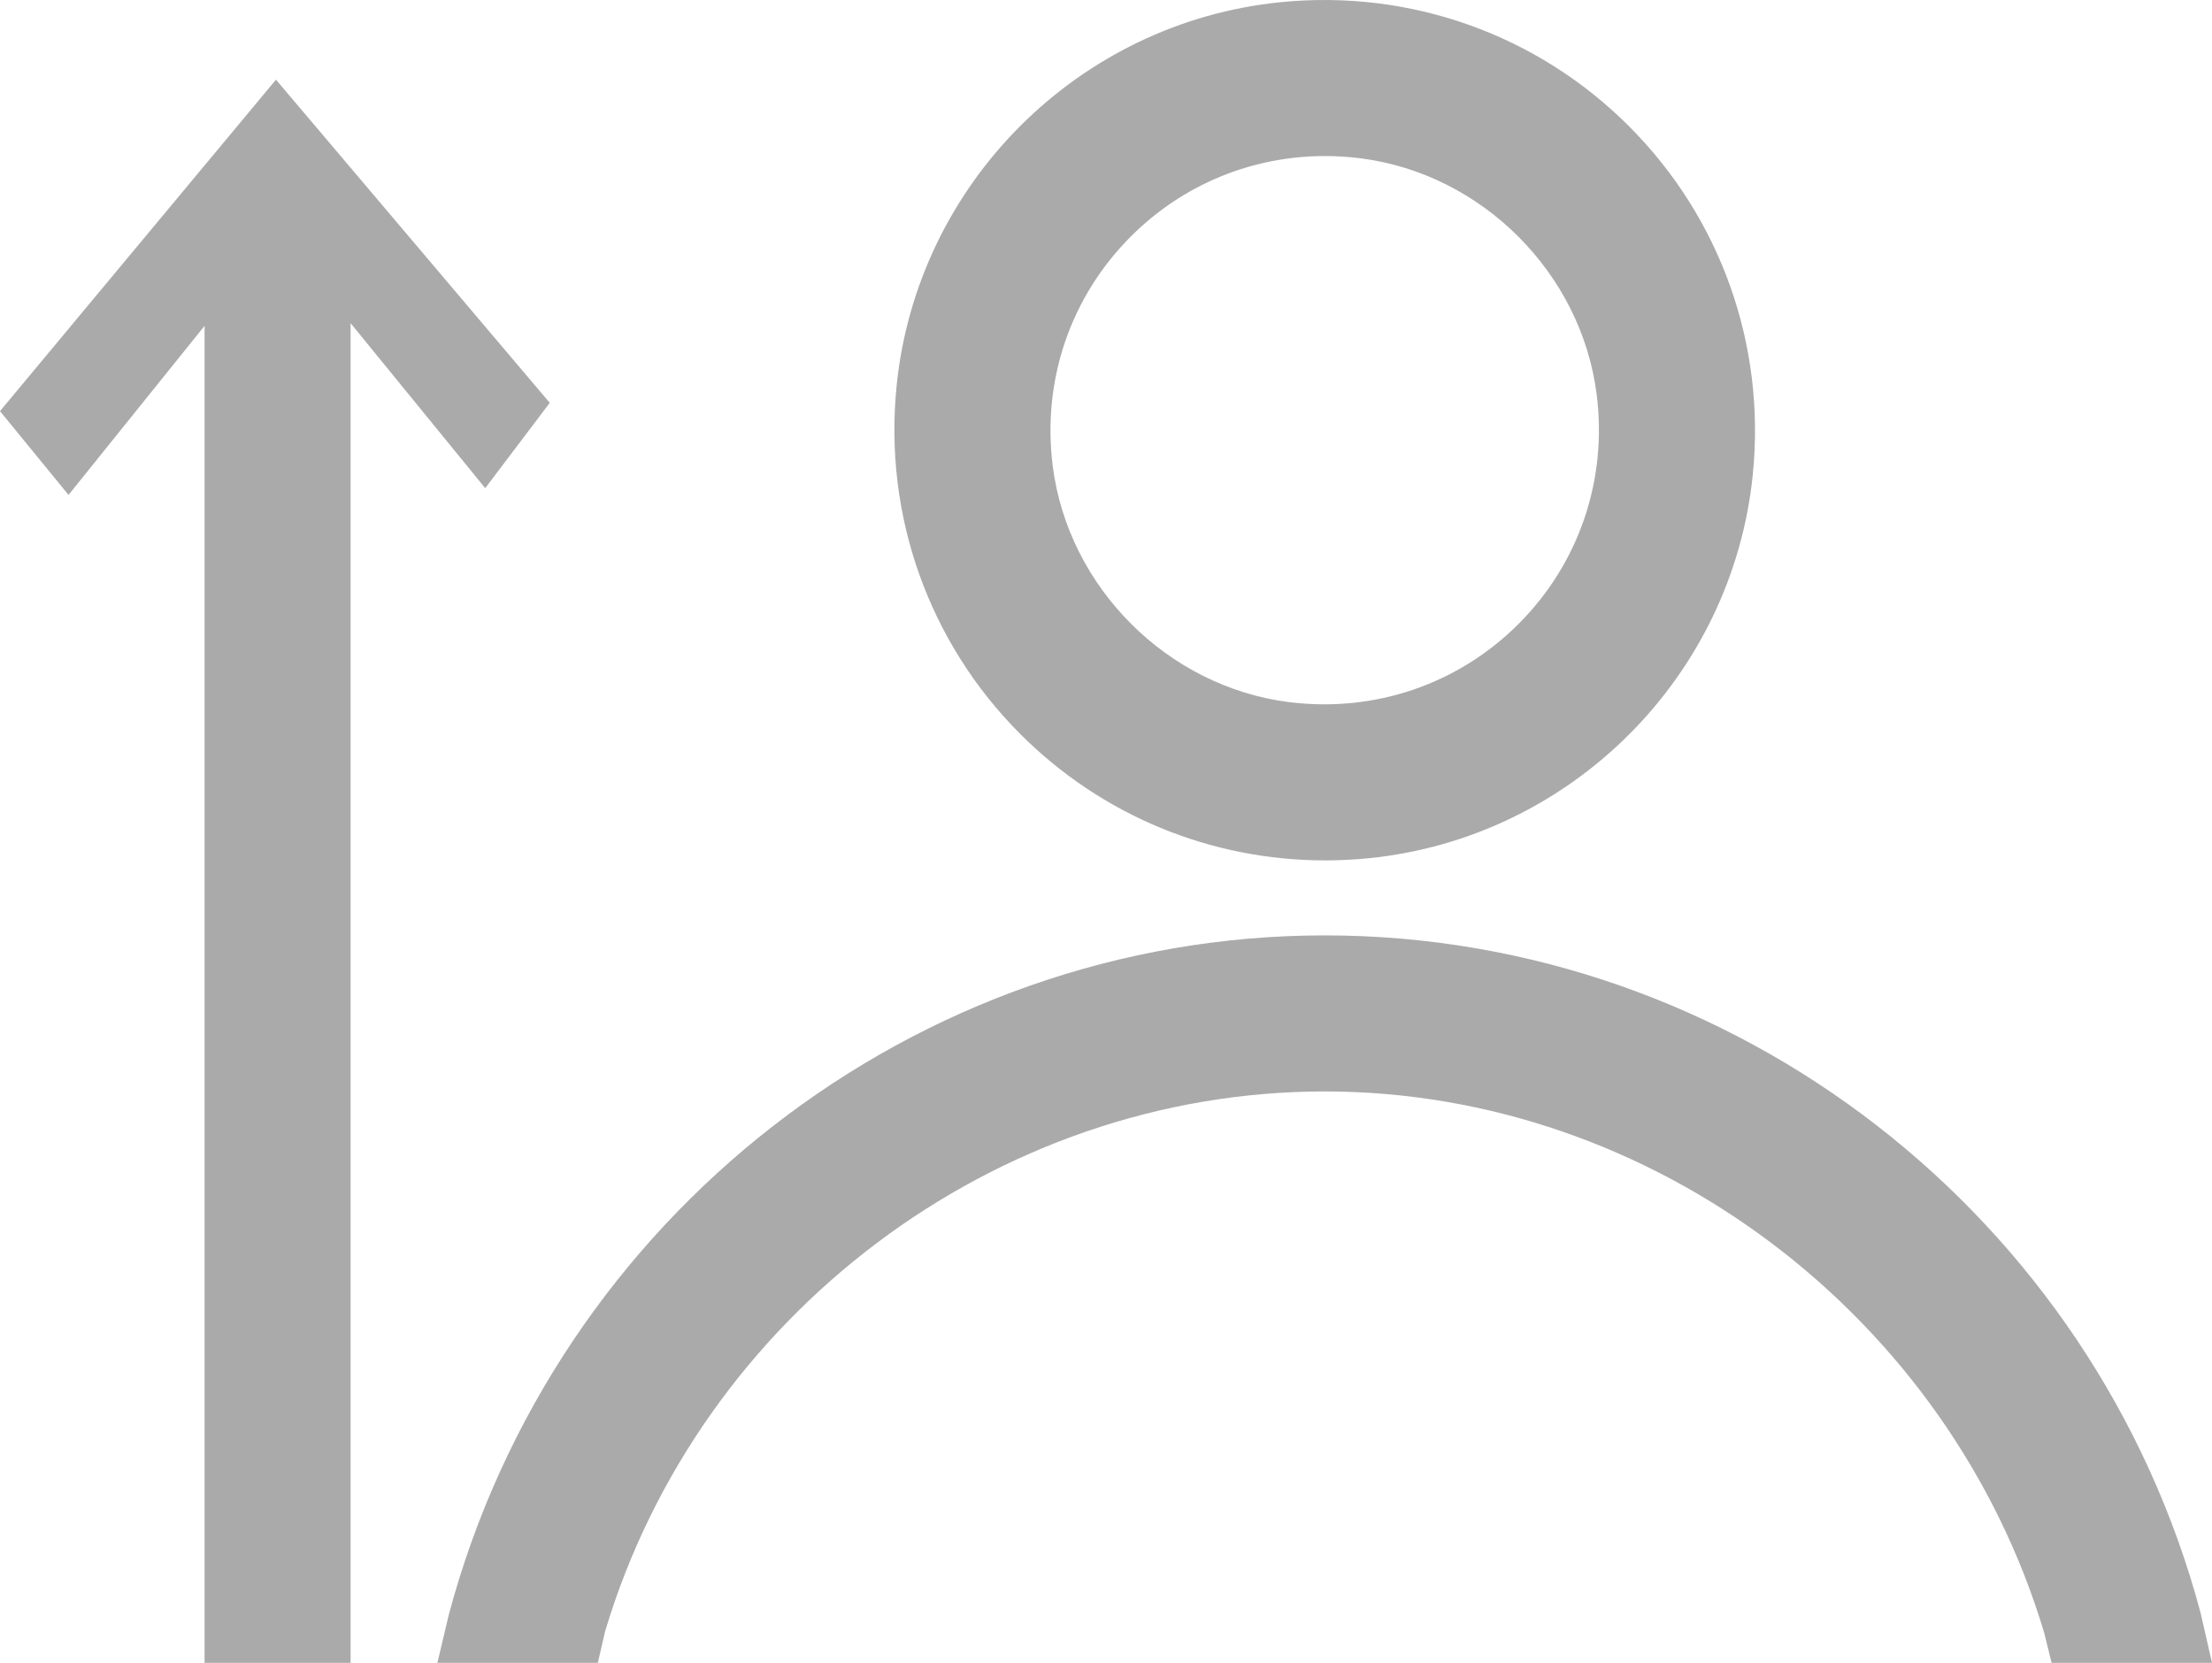 <?xml version="1.0" encoding="utf-8"?>
<!-- Generator: Adobe Illustrator 16.0.0, SVG Export Plug-In . SVG Version: 6.00 Build 0)  -->
<!DOCTYPE svg PUBLIC "-//W3C//DTD SVG 1.1//EN" "http://www.w3.org/Graphics/SVG/1.1/DTD/svg11.dtd">
<svg version="1.1" id="Mode_Isolation" xmlns="http://www.w3.org/2000/svg" xmlns:xlink="http://www.w3.org/1999/xlink" x="0px"
	 y="0px" width="408.972px" height="307.514px" viewBox="0 0 408.972 307.514" enable-background="new 0 0 408.972 307.514"
	 xml:space="preserve">
<polygon fill="#AAAAAA" points="101.642,74.498 51.024,14.732 0,76.035 12.671,91.529 37.819,60.259 37.819,307.514 64.819,307.514 
	64.819,59.764 89.711,90.278 "/>
<path fill="#AAAAAA" d="M244.989,159.118c2.673-0.002,5.367-0.135,8.062-0.402c37.416-3.74,67.289-33.614,71.029-71.034
	c2.391-23.943-5.962-47.403-22.922-64.361C284.2,6.36,260.753-1.984,236.793,0.4c-37.416,3.739-67.289,33.612-71.029,71.03
	c-2.393,23.943,5.962,47.405,22.92,64.364C203.737,150.845,223.903,159.118,244.989,159.118 M209.089,43.723
	c9.626-9.624,22.423-14.865,35.866-14.865c2.188,0,4.397,0.139,6.607,0.419c22.437,2.858,40.791,21.215,43.641,43.65
	c2.007,15.799-3.259,31.277-14.451,42.467c-11.19,11.188-26.66,16.442-42.467,14.446c-22.437-2.857-40.791-21.211-43.647-43.65
	C192.631,70.394,197.897,54.915,209.089,43.723"/>
<path fill="#AAAAAA" d="M406.863,298.277c-19.576-73.379-86.171-125.291-161.946-125.291c-75.767,0-142.358,52.244-161.938,125.623
	l-2.11,8.904h29.665l1.34-5.814c17.47-58.4,72.179-99.854,133.043-99.854c60.868,0,115.582,41.784,133.051,100.186l1.341,5.482
	h29.664L406.863,298.277z"/>
</svg>
